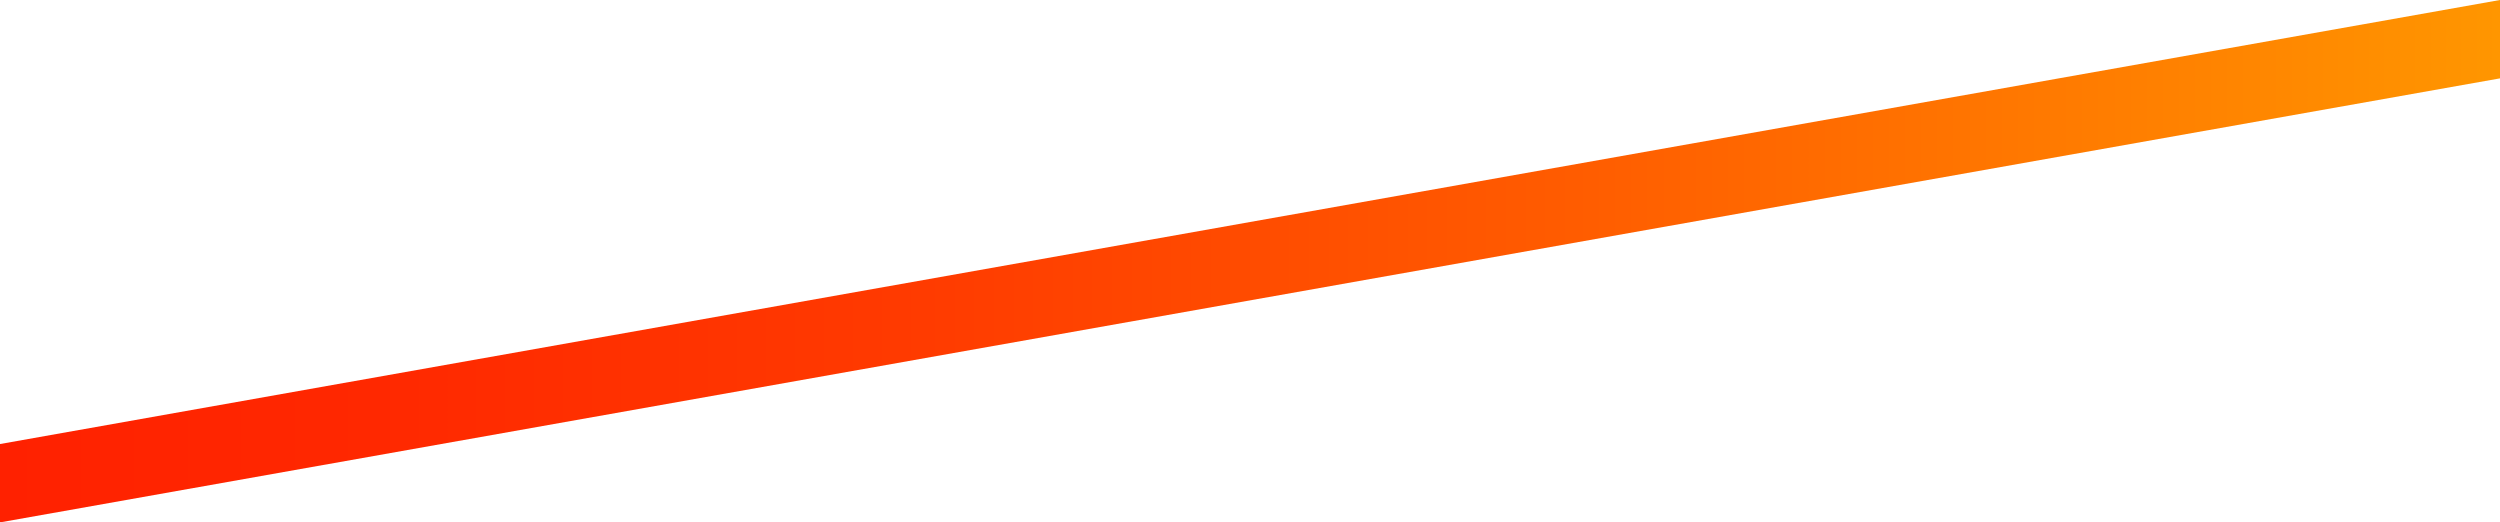 <svg data-name="レイヤー 2" xmlns="http://www.w3.org/2000/svg" viewBox="0 0 20.1 4.2"><defs><linearGradient id="a" data-name="名称未設定グラデーション 89" x1="20.1" y1="2.1" x2="0" y2="2.1" gradientUnits="userSpaceOnUse"><stop offset="0" stop-color="#ff9600"/><stop offset=".08" stop-color="#ff8900"/><stop offset=".37" stop-color="#ff5c00"/><stop offset=".63" stop-color="#ff3b00"/><stop offset=".85" stop-color="#ff2800"/><stop offset="1" stop-color="#ff2100"/></linearGradient></defs><path fill="url(#a)" d="M0 3.57v.63L20.1.63V0L0 3.57z" data-name="レイヤー 1"/></svg>